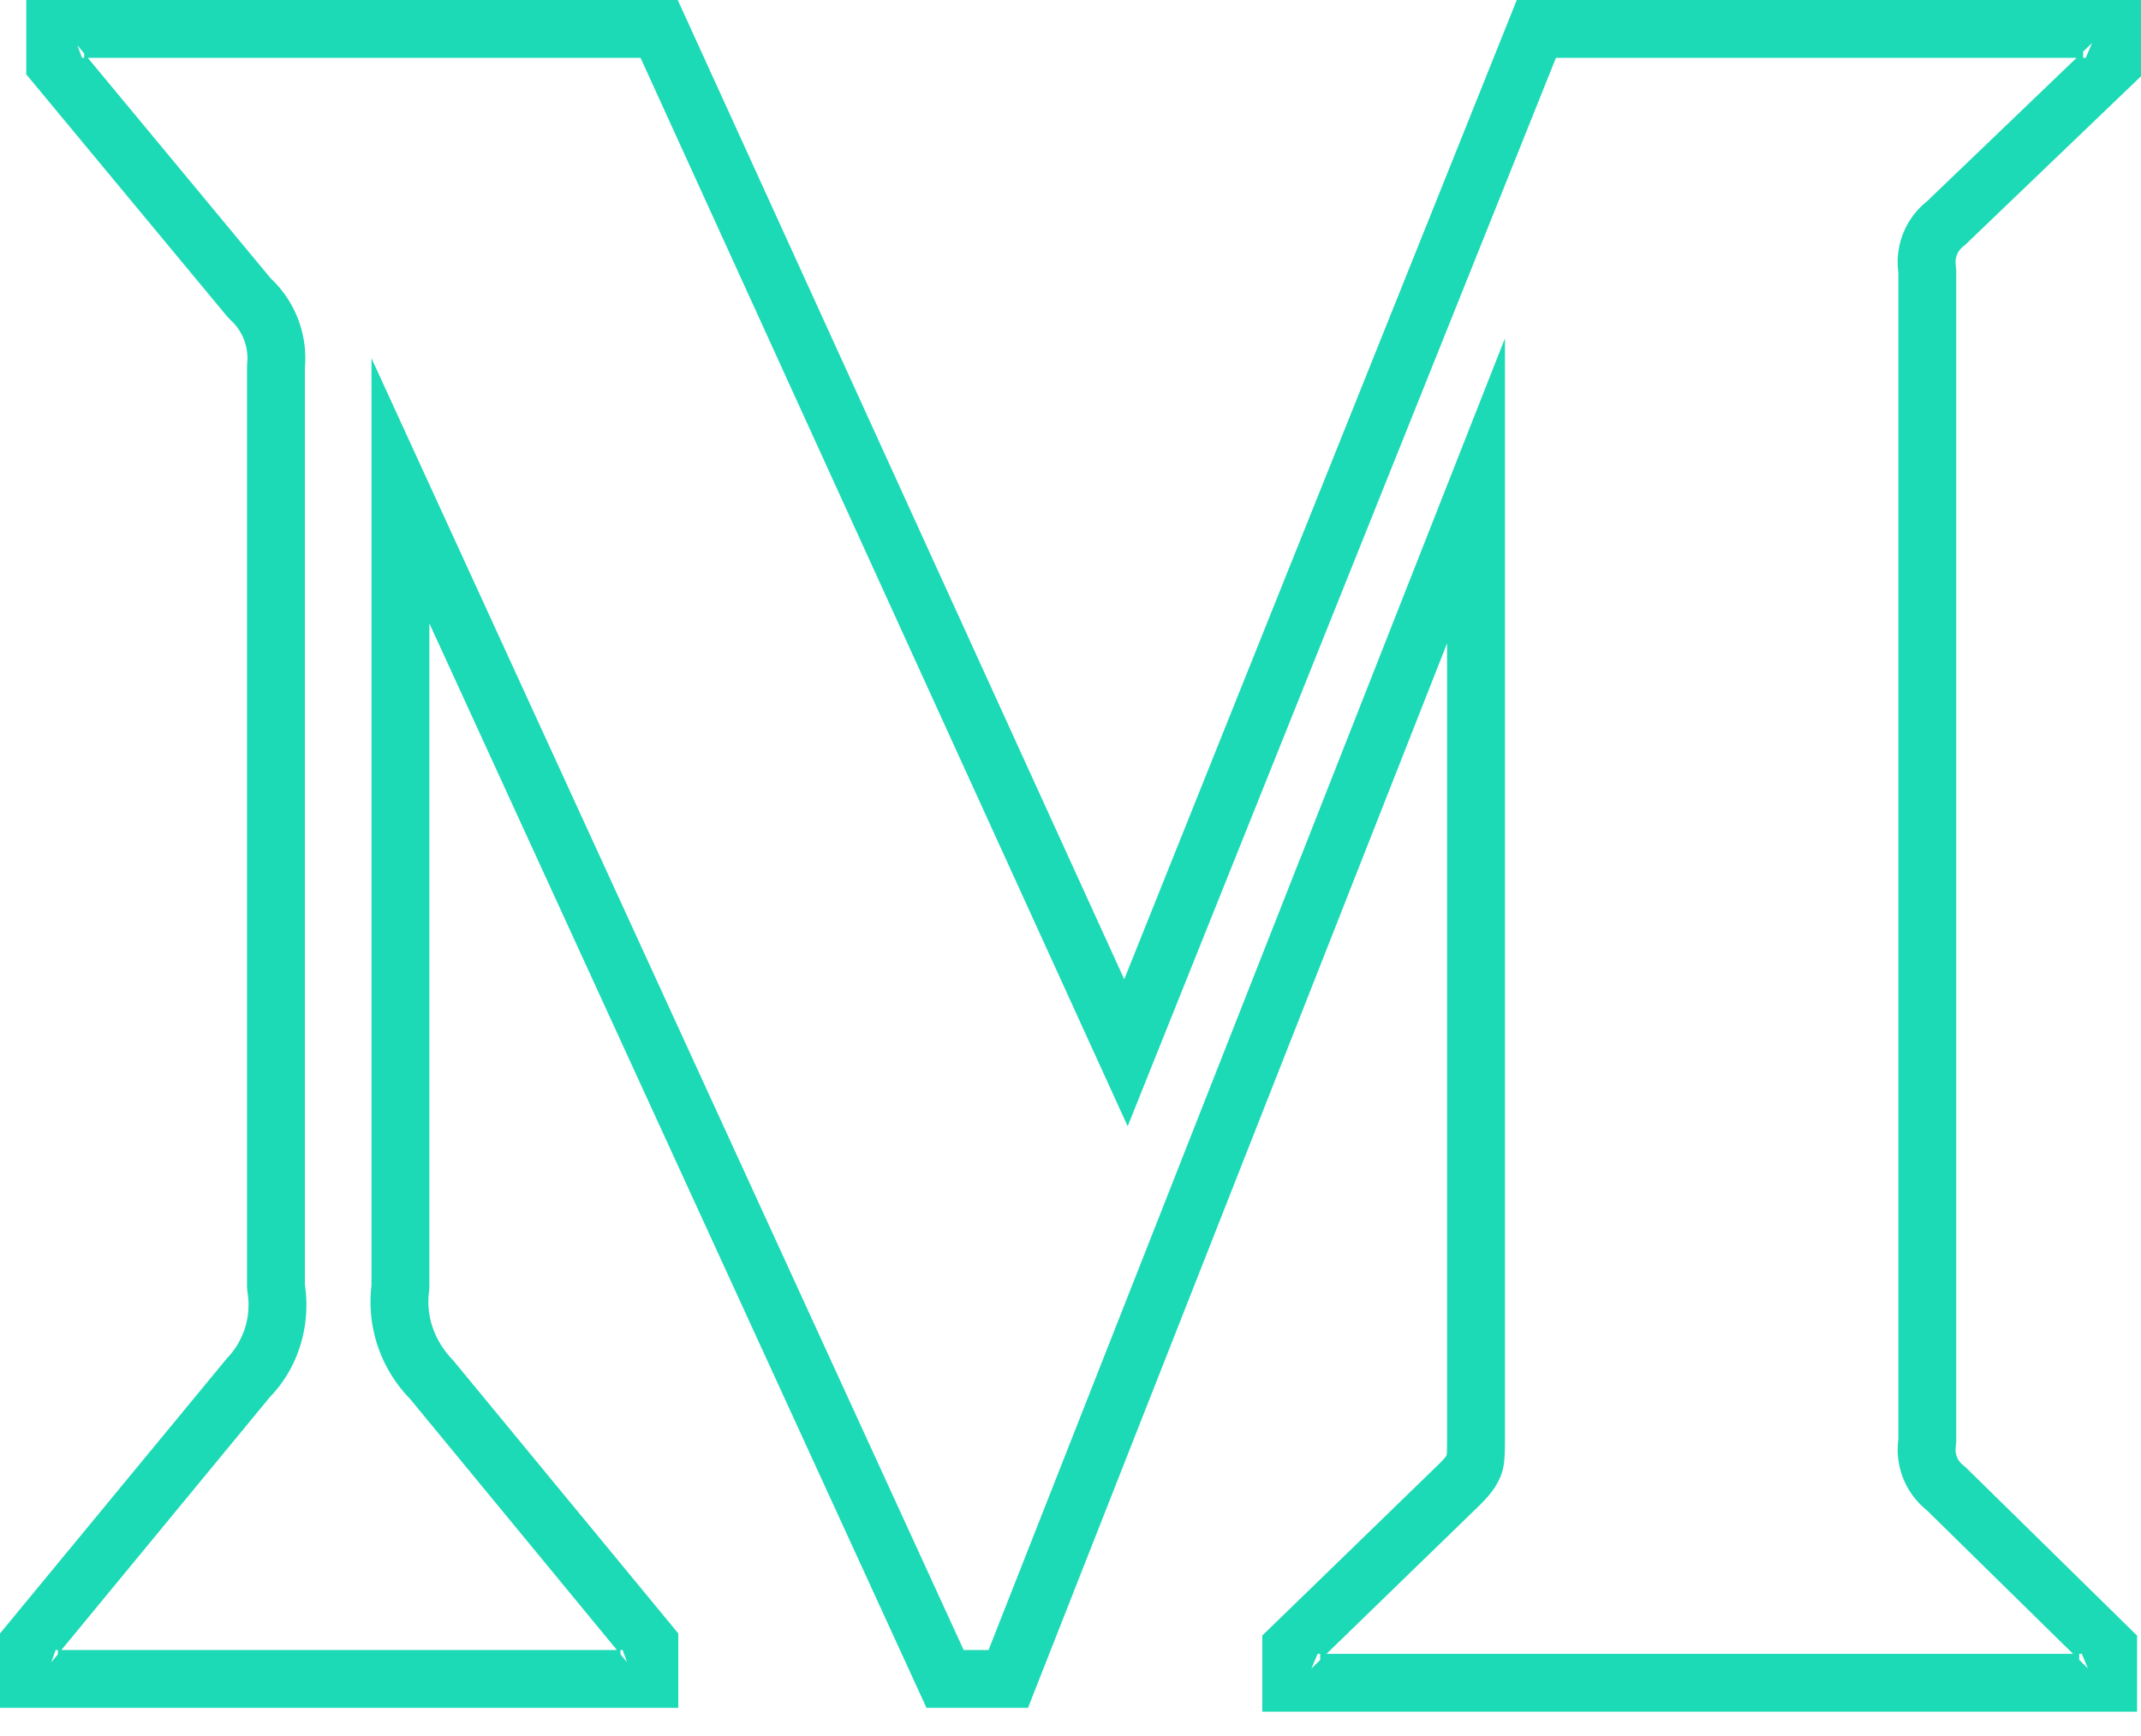 <svg xmlns="http://www.w3.org/2000/svg" width="74" height="60"><path fill="#1CDAB5" d="M10.538 12.708v31.698c.216 1.433-.246 2.886-1.203 3.871l-7.214 8.75h19.202l-7.158-8.688a4.798 4.798 0 0 1-1.325-3.917v-32.04l20.467 44.645h.861l17.848-45.334v38c0 .872-.028 1.132-.27 1.575-.135.249-.312.462-.604.754l-5.293 5.137h25.802l-5.06-4.968a2.682 2.682 0 0 1-.978-2.436V9.407a2.68 2.68 0 0 1 .983-2.443L71.773 2H53.778L38.976 38.925 22.14 2H3.035l6.32 7.619a3.785 3.785 0 0 1 1.183 3.089zM2.678 1.57l.157.43h.075v-.152l-.23-.278zM72.09 2l.219-.513-.308.295V2h.09zm.075 55.664l-.211-.505h-.088v.21l.3.295zm-26.623-.505l-.216.509.304-.295v-.214h-.088zm-23.869.292l-.152-.424h-.076v.147l.228.277zm-19.748-.424l-.152.424.228-.277v-.147h-.076zM14.84 21.544v22.941l-.009.134c-.115.851.168 1.71.822 2.386l7.791 9.45v2.572H0v-2.571l.228-.277 7.616-9.233c.587-.607.85-1.459.708-2.293l-.014-.168V12.661l.005-.101a1.785 1.785 0 0 0-.583-1.508l-.1-.104L.908 2.57V0h22.517l15.432 33.845L52.425 0H74v2.636l-6.056 5.806-.085.073a.687.687 0 0 0-.26.655l.014.164v40.494l-.014.164a.682.682 0 0 0 .26.652l.094.081 5.912 5.805v2.629H43.629v-2.632l.304-.295 5.806-5.635c.157-.157.228-.242.252-.287.017-.03.025-.107.025-.617v-27.46L35.53 59.027h-3.507L14.84 21.544z"/></svg>